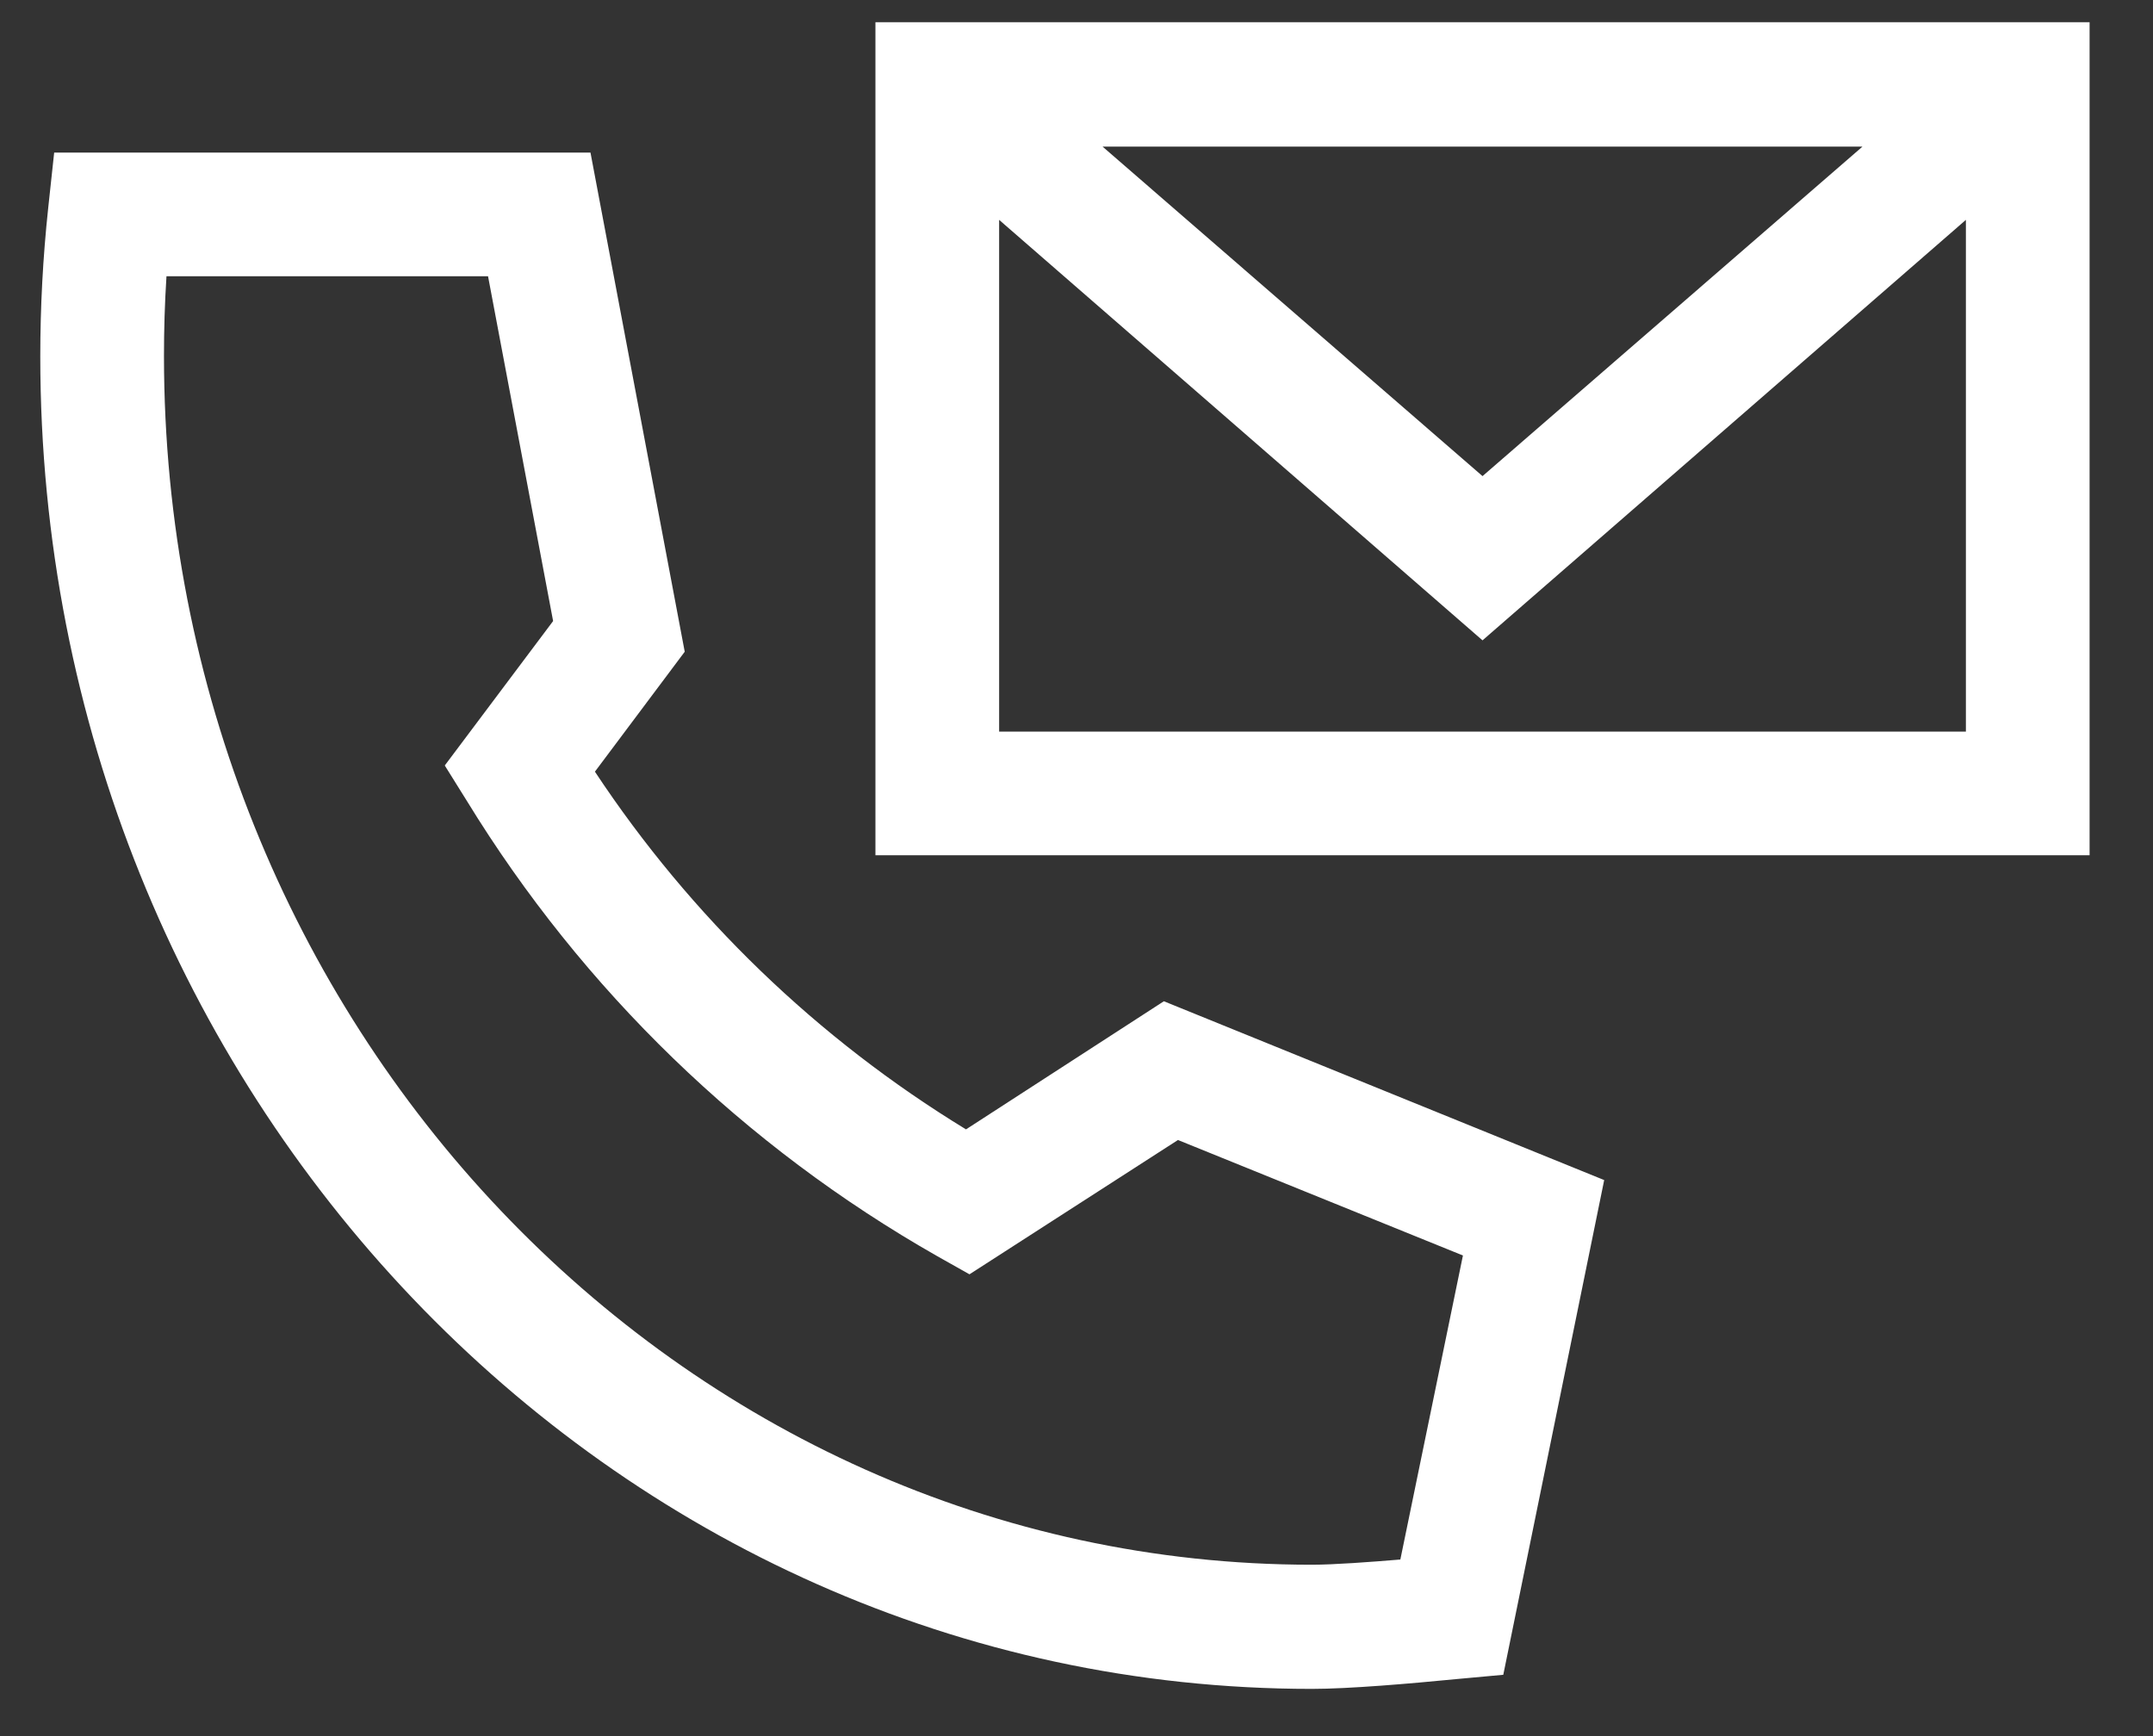 <svg width="31" height="25" viewBox="0 0 31 25" fill="none" xmlns="http://www.w3.org/2000/svg">
<rect x="0" y="0" width="31" height="25" fill="#333333" stroke="none"/>
<path d="M0.694 2.995C0.618 3.705 0.58 4.418 0.58 5.132C0.58 15.714 8.772 24.32 18.888 24.32C19.426 24.32 20.292 24.245 20.99 24.177L21.645 24.117L23.098 16.993L16.758 14.418L13.909 16.263C11.771 14.959 9.947 13.2 8.566 11.112L9.859 9.385L8.502 2.197H0.78L0.694 2.995ZM2.397 3.978H7.027L7.964 8.943L6.404 11.023L6.724 11.536C8.391 14.256 10.719 16.51 13.492 18.087L13.959 18.35L16.961 16.416L21.064 18.079L20.163 22.457C19.729 22.493 19.209 22.532 18.888 22.532C9.773 22.532 2.361 14.724 2.361 5.125C2.361 4.751 2.372 4.366 2.397 3.978ZM12.605 12.316H30.087V0.32H12.605V12.316ZM14.386 10.535V3.166L21.346 9.221L28.306 3.166V10.535H14.386ZM15.875 2.111H26.817L21.346 6.856L15.875 2.111Z" fill="white"/>
</svg>
